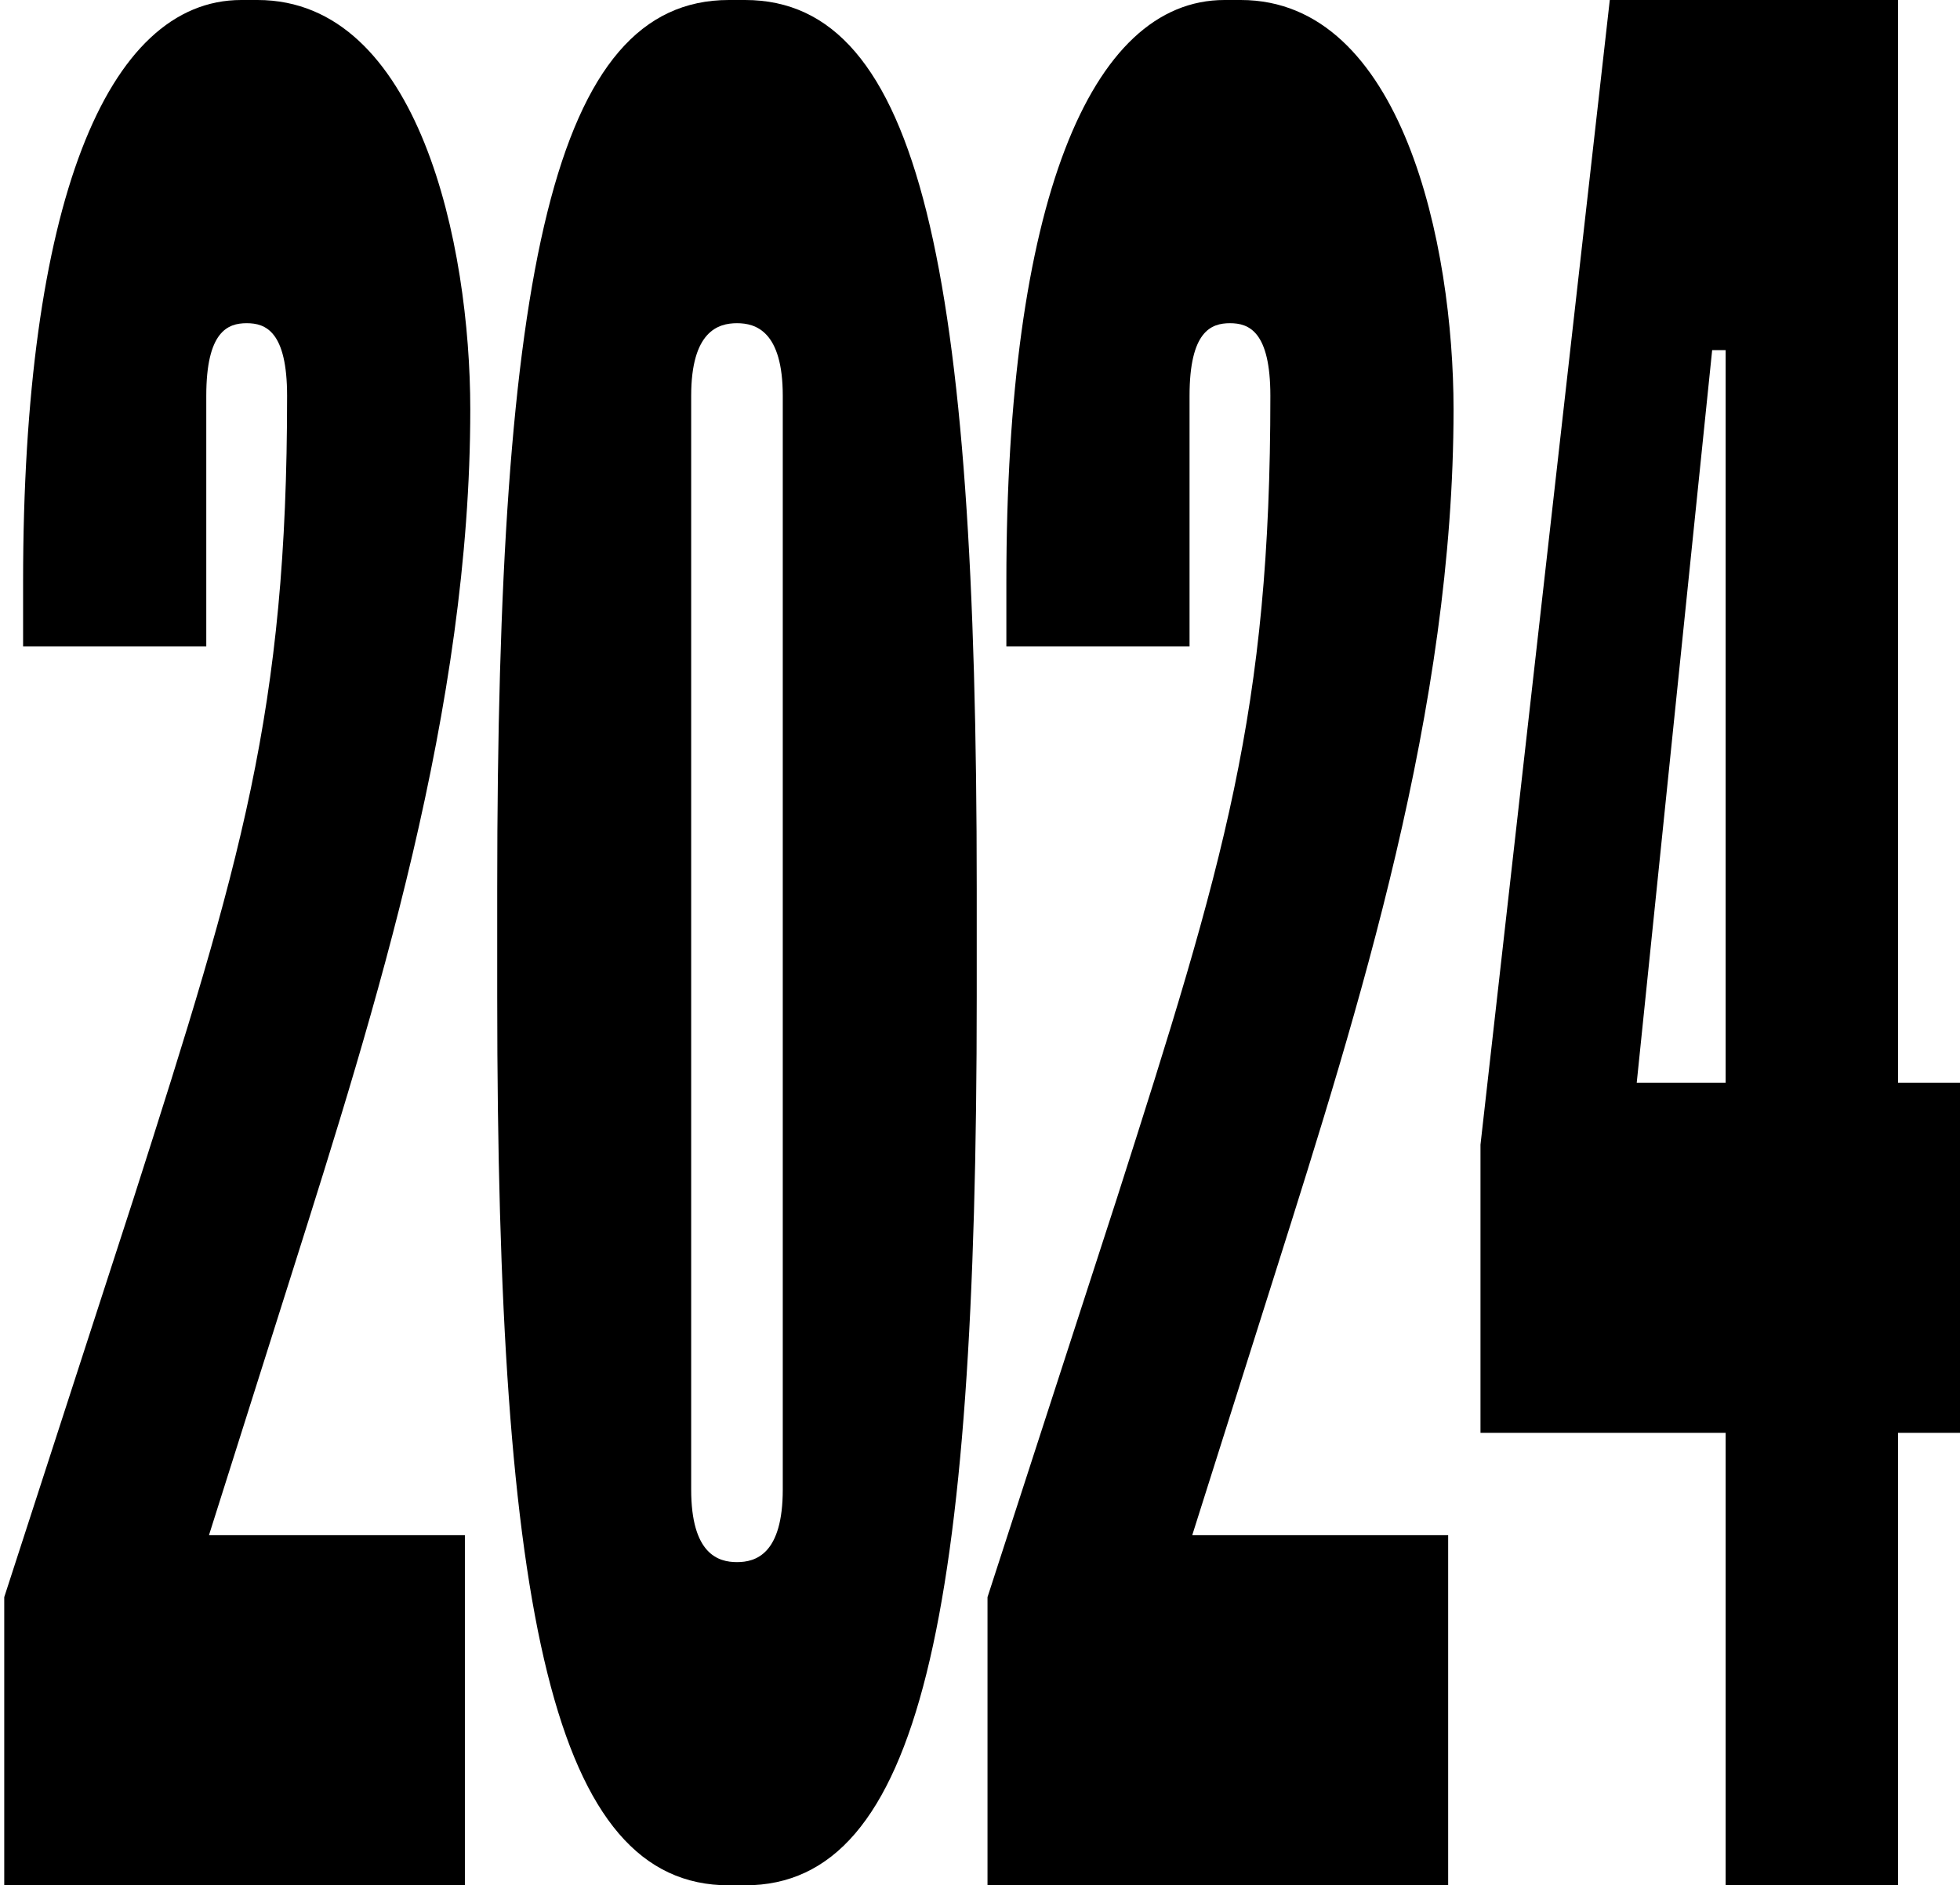 <svg width="340" height="327" viewBox="0 0 340 327" fill="none" xmlns="http://www.w3.org/2000/svg">
<path d="M0.735 277.016L23.166 207.879C41.858 149.486 49.802 123.326 49.802 68.67C49.802 57.459 46.064 56.057 42.793 56.057C39.521 56.057 35.783 57.459 35.783 68.67V112.114H4.006V100.903C4.006 35.503 18.492 0 41.858 0H44.662C72.7 0 81.579 42.51 81.579 71.006C81.579 122.859 65.223 174.711 50.737 220.491L36.25 266.271H80.644V327H0.735V277.016Z" fill="black"/>
<path d="M86.252 172.843V154.157C86.252 46.714 96.065 0 126.44 0H129.244C159.619 0 169.433 46.714 169.433 154.157V172.843C169.433 280.286 159.619 327 129.244 327H126.44C96.065 327 86.252 280.286 86.252 172.843ZM127.842 270.943C131.113 270.943 135.787 269.541 135.787 258.33V68.67C135.787 57.459 131.113 56.057 127.842 56.057C124.571 56.057 119.898 57.459 119.898 68.67V258.33C119.898 269.541 124.571 270.943 127.842 270.943Z" fill="black"/>
<path d="M171.302 277.016L193.733 207.879C212.425 149.486 220.369 123.326 220.369 68.67C220.369 57.459 216.631 56.057 213.36 56.057C210.088 56.057 206.35 57.459 206.35 68.67V112.114H174.573V100.903C174.573 35.503 189.06 0 212.425 0H215.229C243.267 0 252.146 42.51 252.146 71.006C252.146 122.859 235.79 174.711 221.304 220.491L206.817 266.271H251.212V327H171.302V277.016Z" fill="black"/>
<path d="M299.344 248.52H256.819V198.536L279.25 0H329.252V187.791H340V248.52H329.252V327H299.344V248.52ZM299.344 187.791V60.729H297.008L283.923 187.791H299.344Z" fill="black"/>
</svg>
